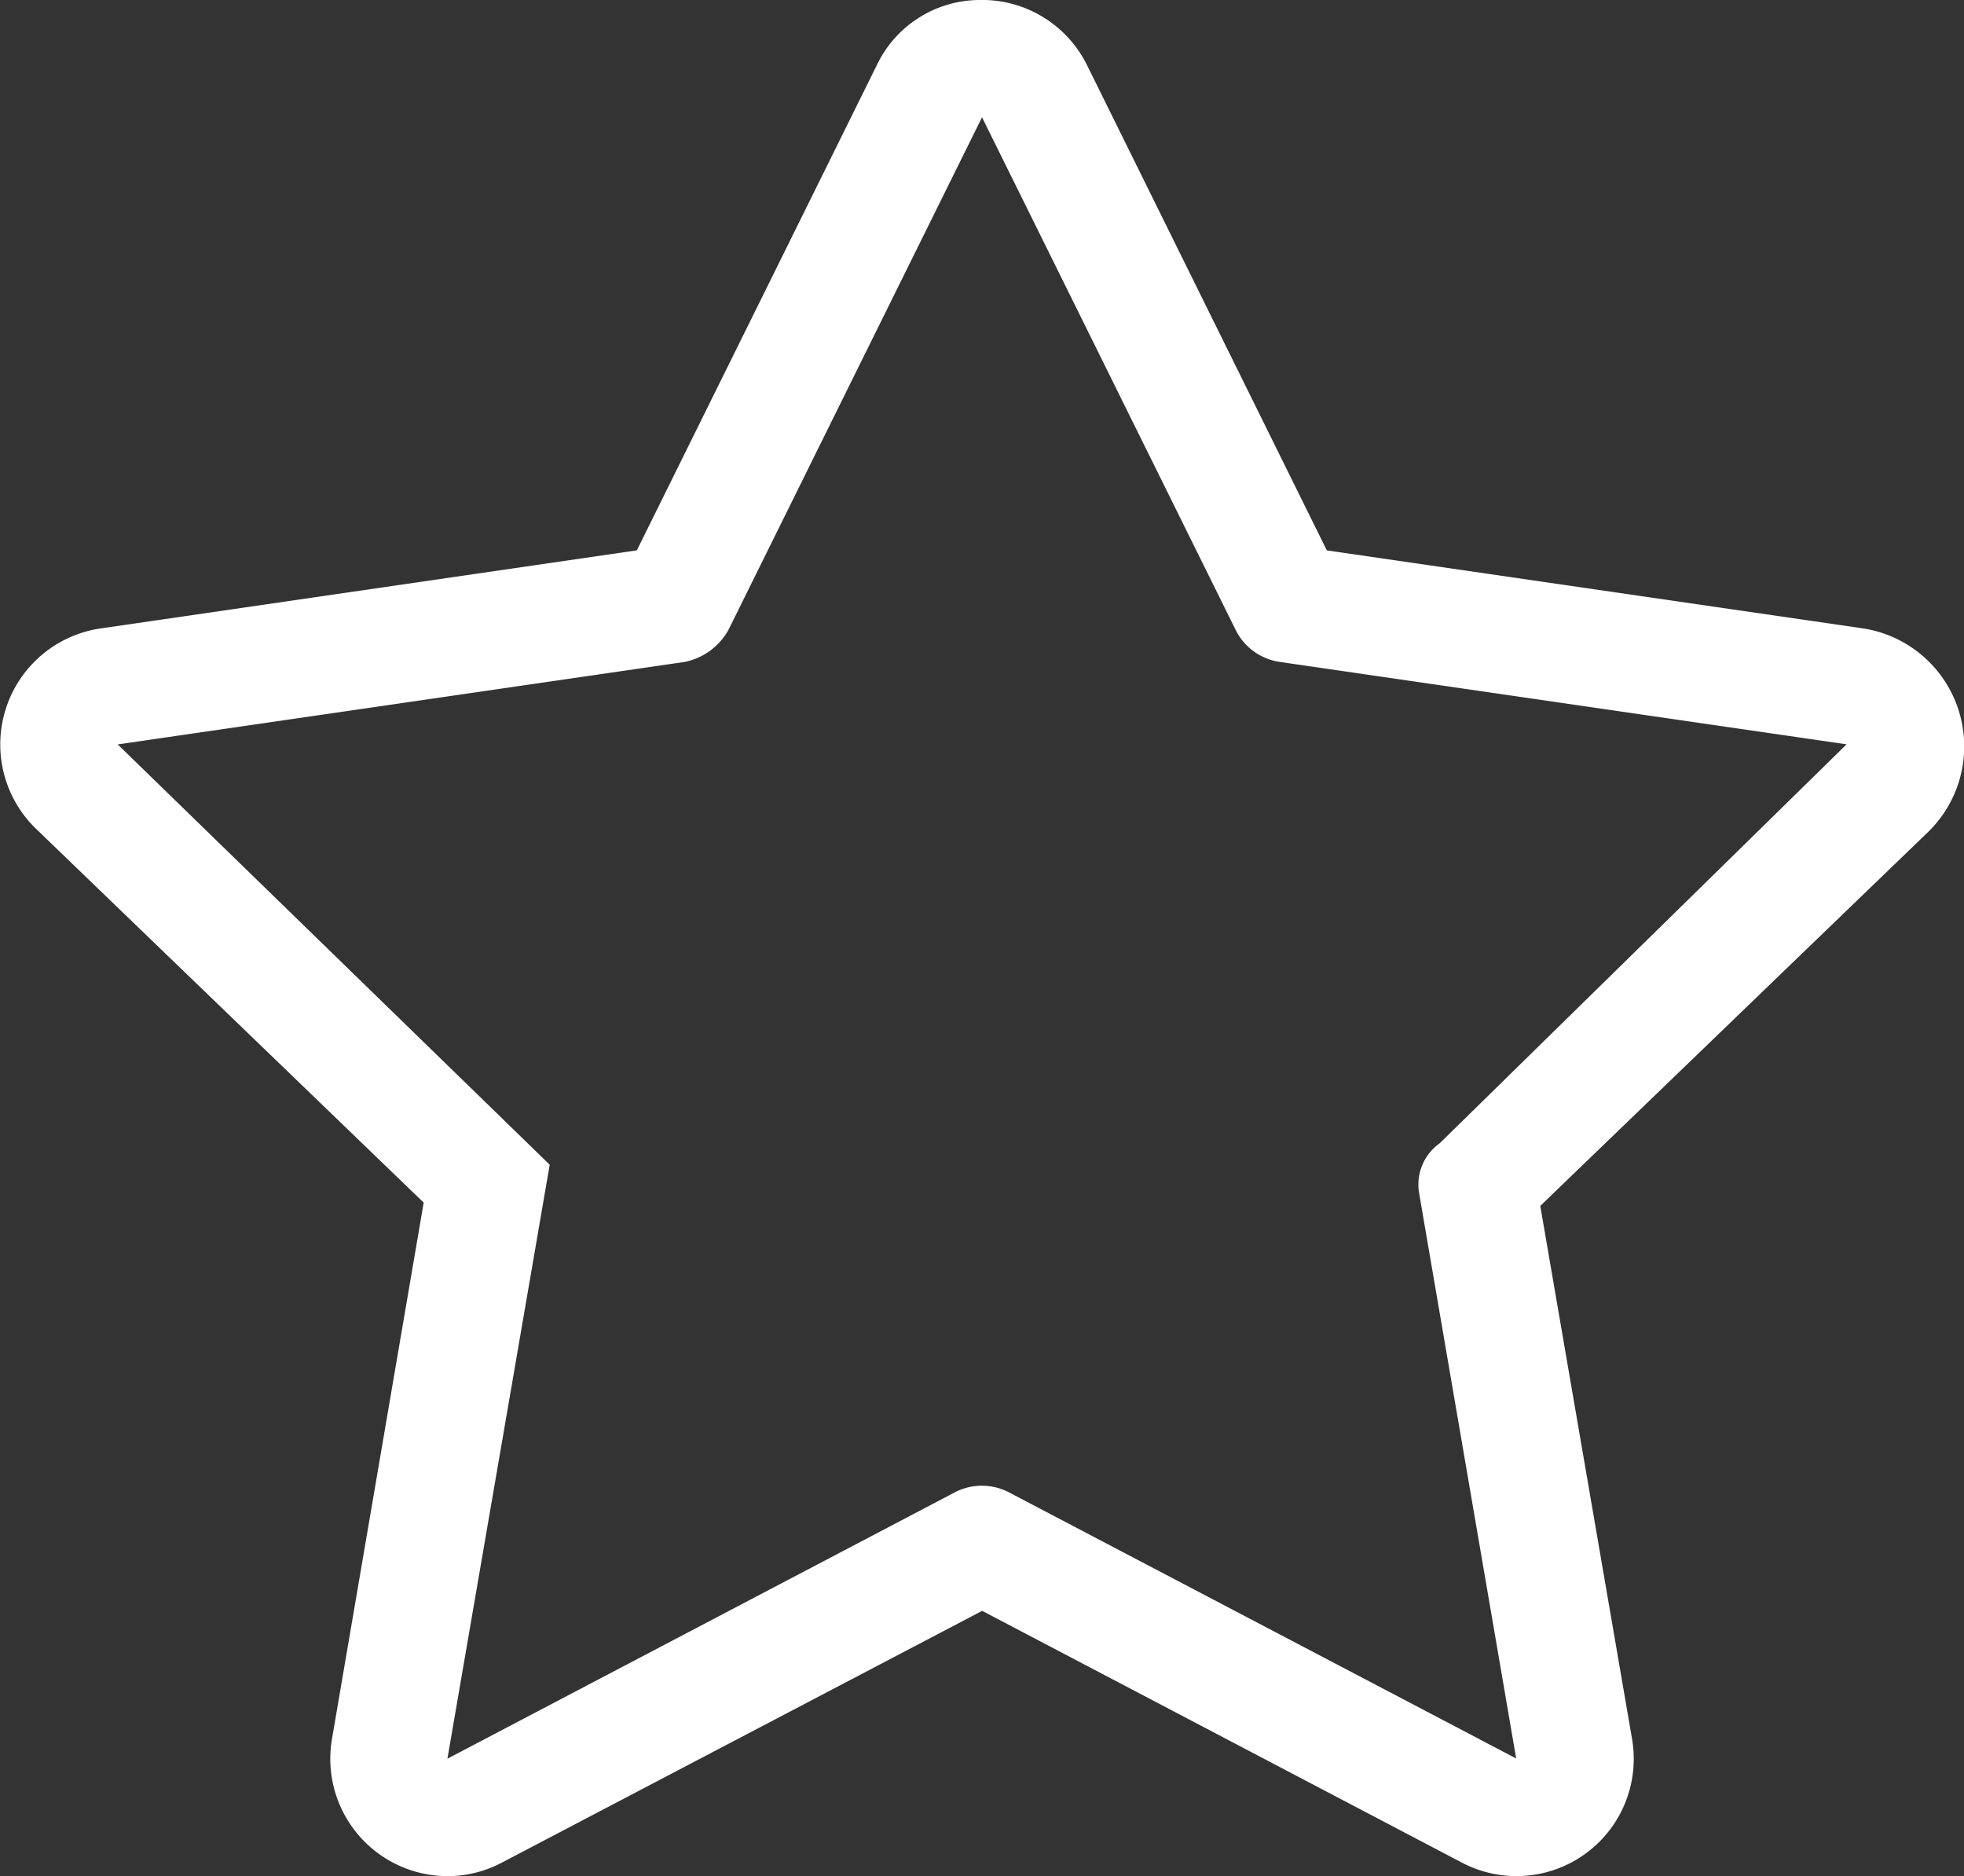 <?xml version="1.0" encoding="UTF-8"?>
<svg xmlns="http://www.w3.org/2000/svg" width="54.435" height="52" viewBox="0 0 54.435 52">
  <rect x="0" y="0" width="54.435" height="52" fill="#333333" stroke="none"/>
  <path id="Path_2784" data-name="Path 2784" d="M51.642,17.418,36.774,15.255,30.129,1.809a3.242,3.242,0,0,0-3-1.809A3.169,3.169,0,0,0,24.3,1.808L17.65,15.254,2.789,17.418a3.25,3.25,0,0,0-1.8,5.545L11.742,33.332,9.2,48.2A3.253,3.253,0,0,0,12.41,52a3.215,3.215,0,0,0,1.511-.381l13.3-6.972,13.294,6.977A3.25,3.25,0,0,0,45.234,48.2L42.69,33.424,53.445,23.054A3.31,3.31,0,0,0,51.642,17.418Zm-12.3,15.711,2.68,15.61L27.968,41.365a1.625,1.625,0,0,0-1.51,0L12.4,48.745l2.835-16.463L3.262,20.633l15.711-2.286a1.791,1.791,0,0,0,1.216-.889L27.217,3.25l7.029,14.208a1.625,1.625,0,0,0,1.223.888L51.18,20.63,39.9,31.69A1.4,1.4,0,0,0,39.344,33.129Z" transform="translate(0.001)" fill="#ffffff"></path>
</svg>
